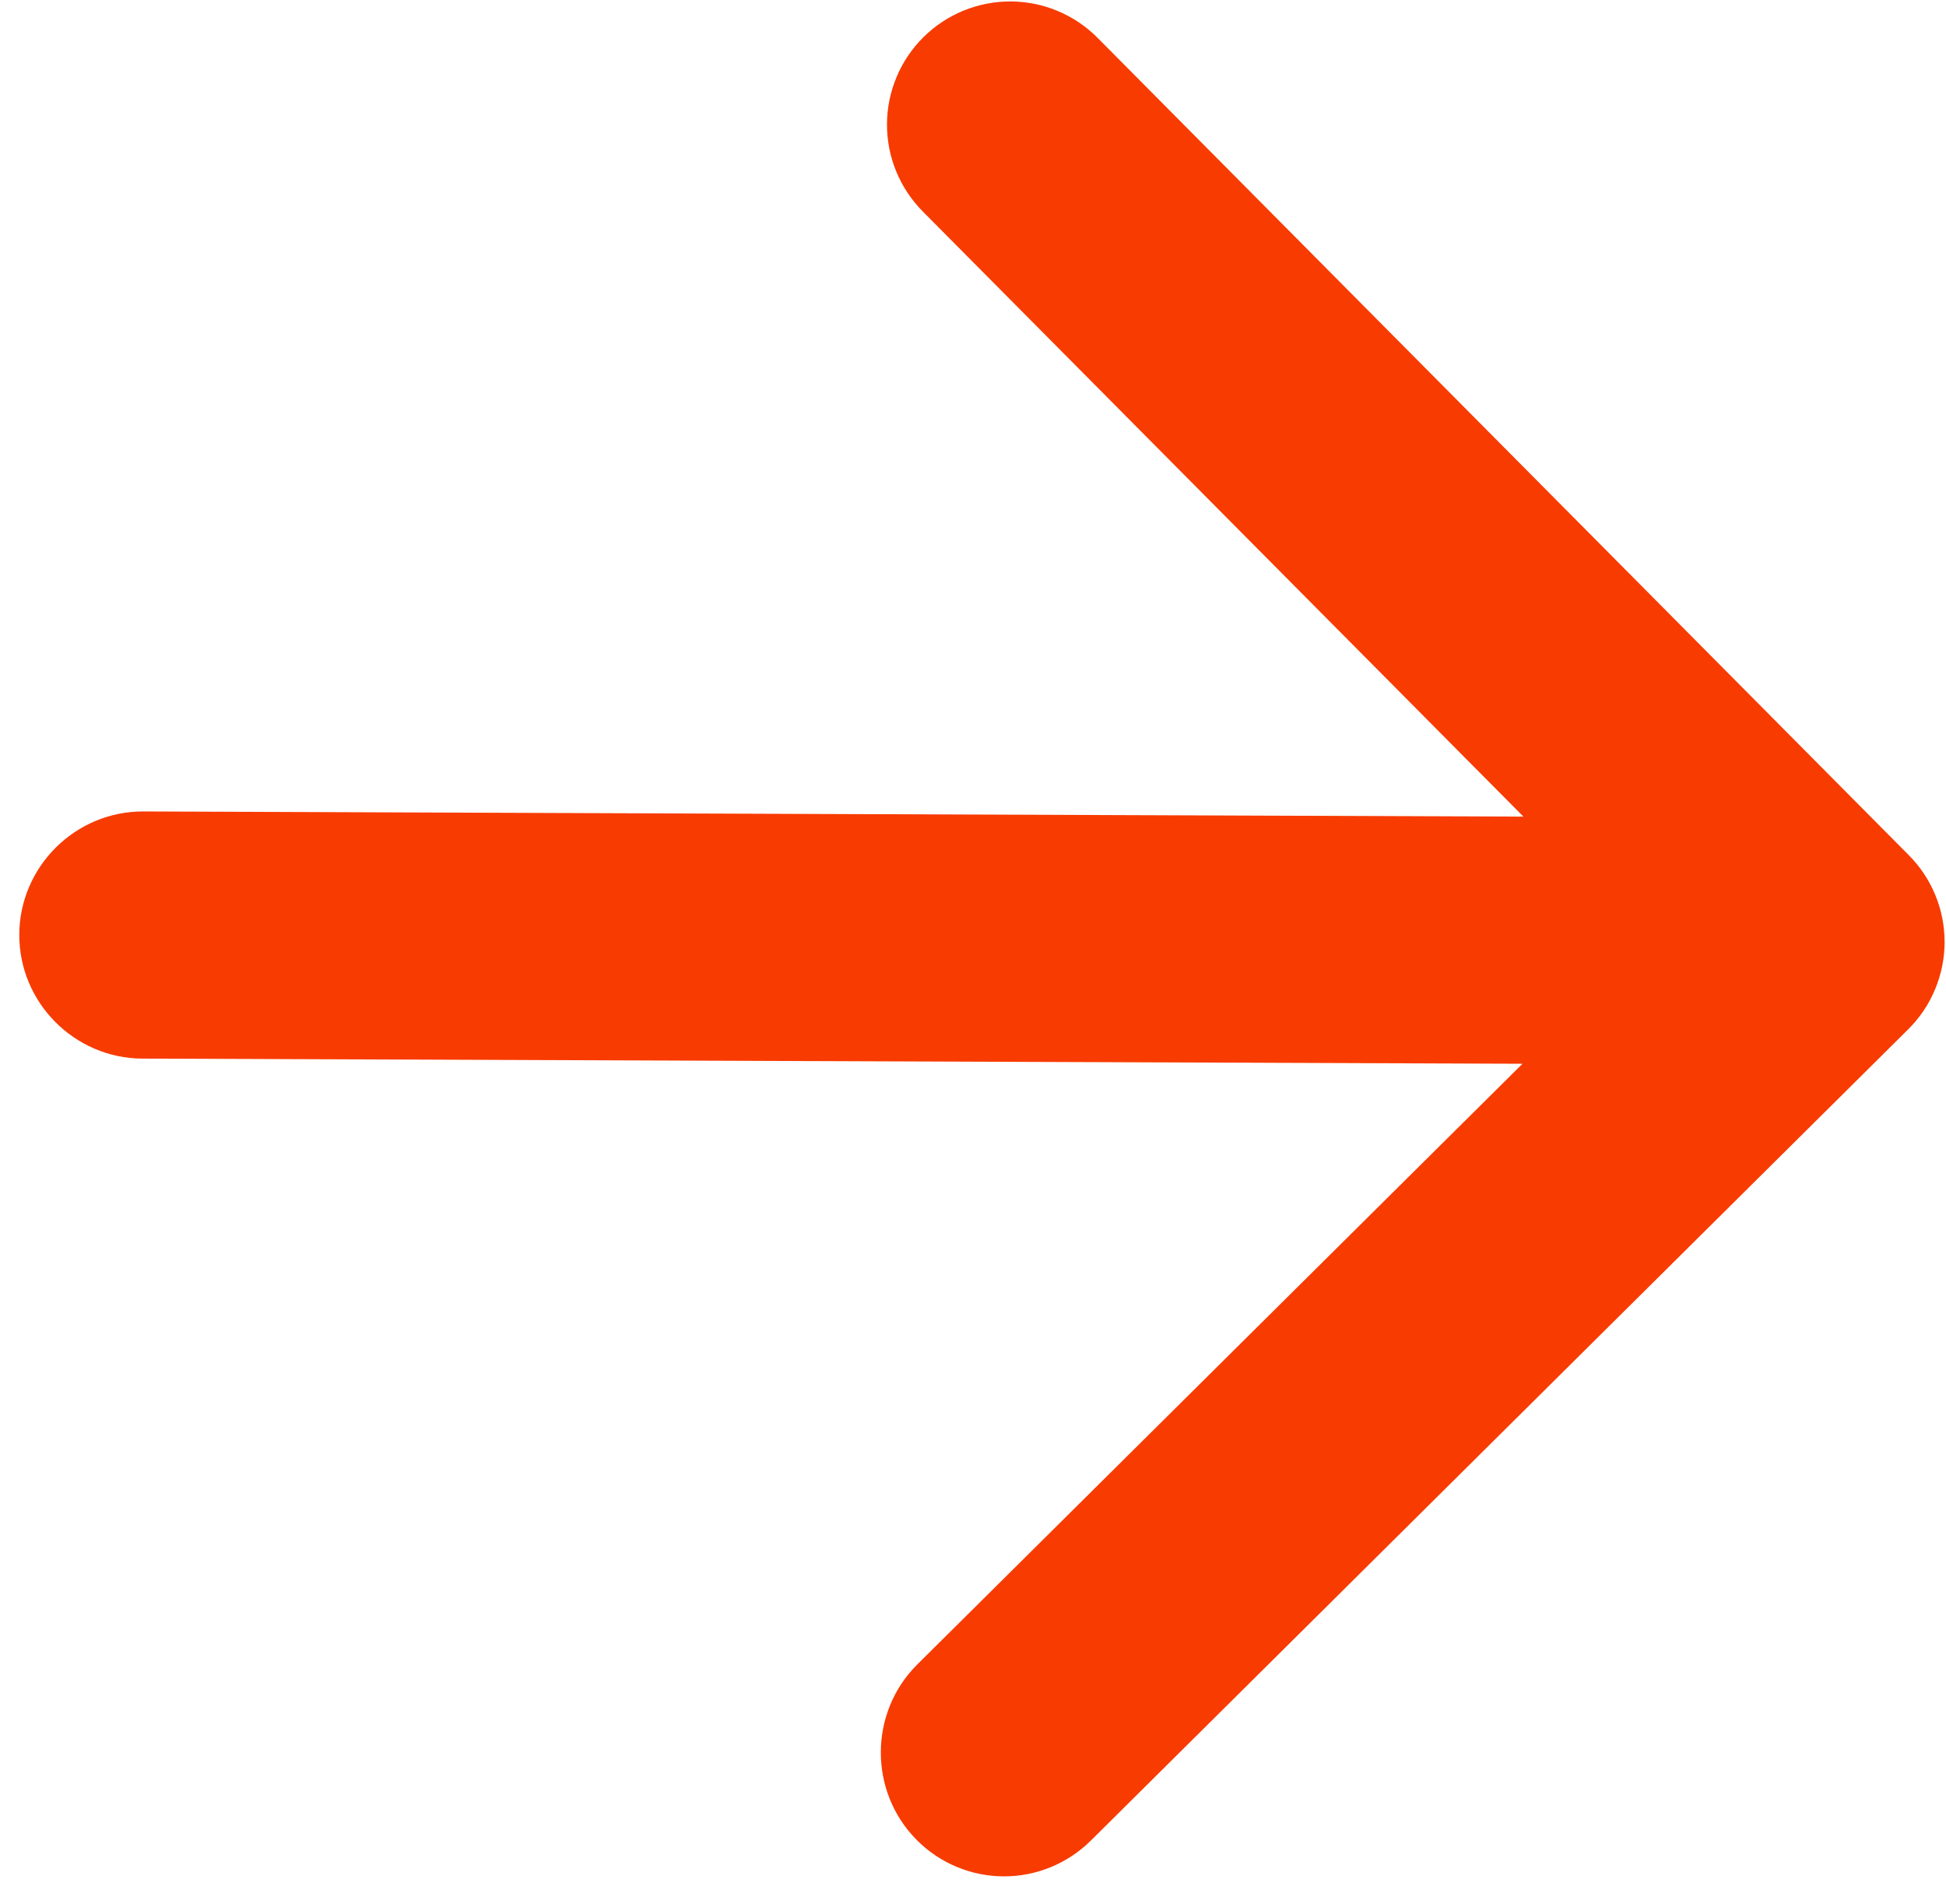 <svg width="46" height="45" viewBox="0 0 46 45" fill="none" xmlns="http://www.w3.org/2000/svg">
<path d="M3.366 25.023L35.989 25.145L21.683 39.344C20.54 40.479 20.533 42.348 21.668 43.491C21.937 43.763 22.257 43.979 22.61 44.127C22.963 44.275 23.341 44.352 23.724 44.353C24.106 44.355 24.485 44.28 24.839 44.135C25.193 43.99 25.515 43.776 25.786 43.507L45.105 24.332C45.377 24.063 45.593 23.743 45.74 23.39C45.888 23.037 45.965 22.659 45.967 22.276C45.968 21.893 45.894 21.515 45.749 21.161C45.604 20.807 45.39 20.485 45.12 20.214L25.945 0.895C25.676 0.623 25.356 0.408 25.003 0.26C24.651 0.112 24.272 0.036 23.89 0.034C23.507 0.033 23.128 0.107 22.774 0.252C22.421 0.397 22.099 0.61 21.828 0.879C21.556 1.149 21.34 1.469 21.193 1.822C21.045 2.175 20.968 2.553 20.967 2.935C20.965 3.318 21.039 3.697 21.184 4.05C21.329 4.404 21.543 4.726 21.812 4.998L36.011 19.303L3.388 19.181C1.782 19.175 0.462 20.485 0.456 22.091C0.45 23.697 1.76 25.017 3.366 25.023Z" fill="#F83B00"/>
</svg>
